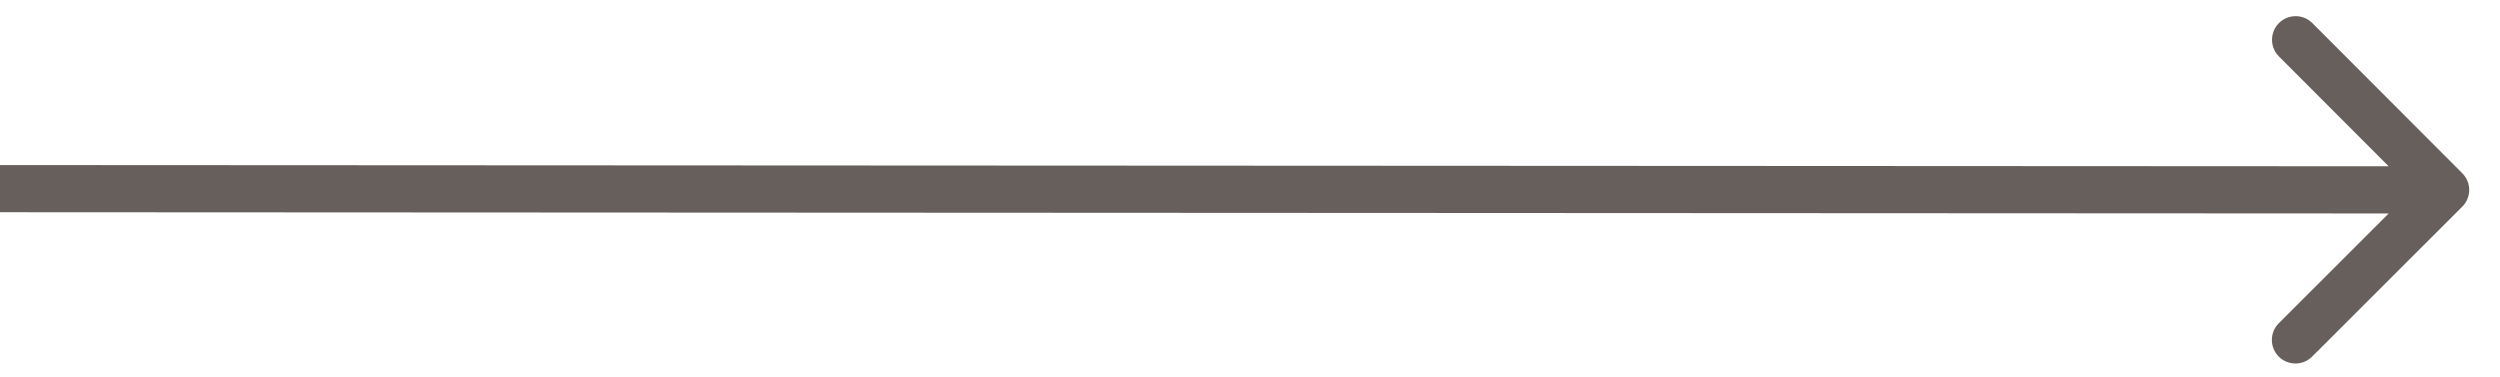 <?xml version="1.0" encoding="UTF-8"?> <svg xmlns="http://www.w3.org/2000/svg" width="53" height="8" viewBox="0 0 53 8" fill="none"> <path d="M52.201 4.38C52.396 4.185 52.396 3.868 52.201 3.673L49.021 0.489C48.826 0.294 48.509 0.294 48.314 0.489C48.118 0.684 48.118 1.001 48.313 1.196L51.14 4.026L48.31 6.853C48.115 7.048 48.115 7.365 48.31 7.56C48.505 7.755 48.822 7.755 49.017 7.56L52.201 4.38ZM-0 4.499L51.847 4.526L51.848 3.526L0 3.499L-0 4.499Z" fill="#675F5B"></path> </svg> 